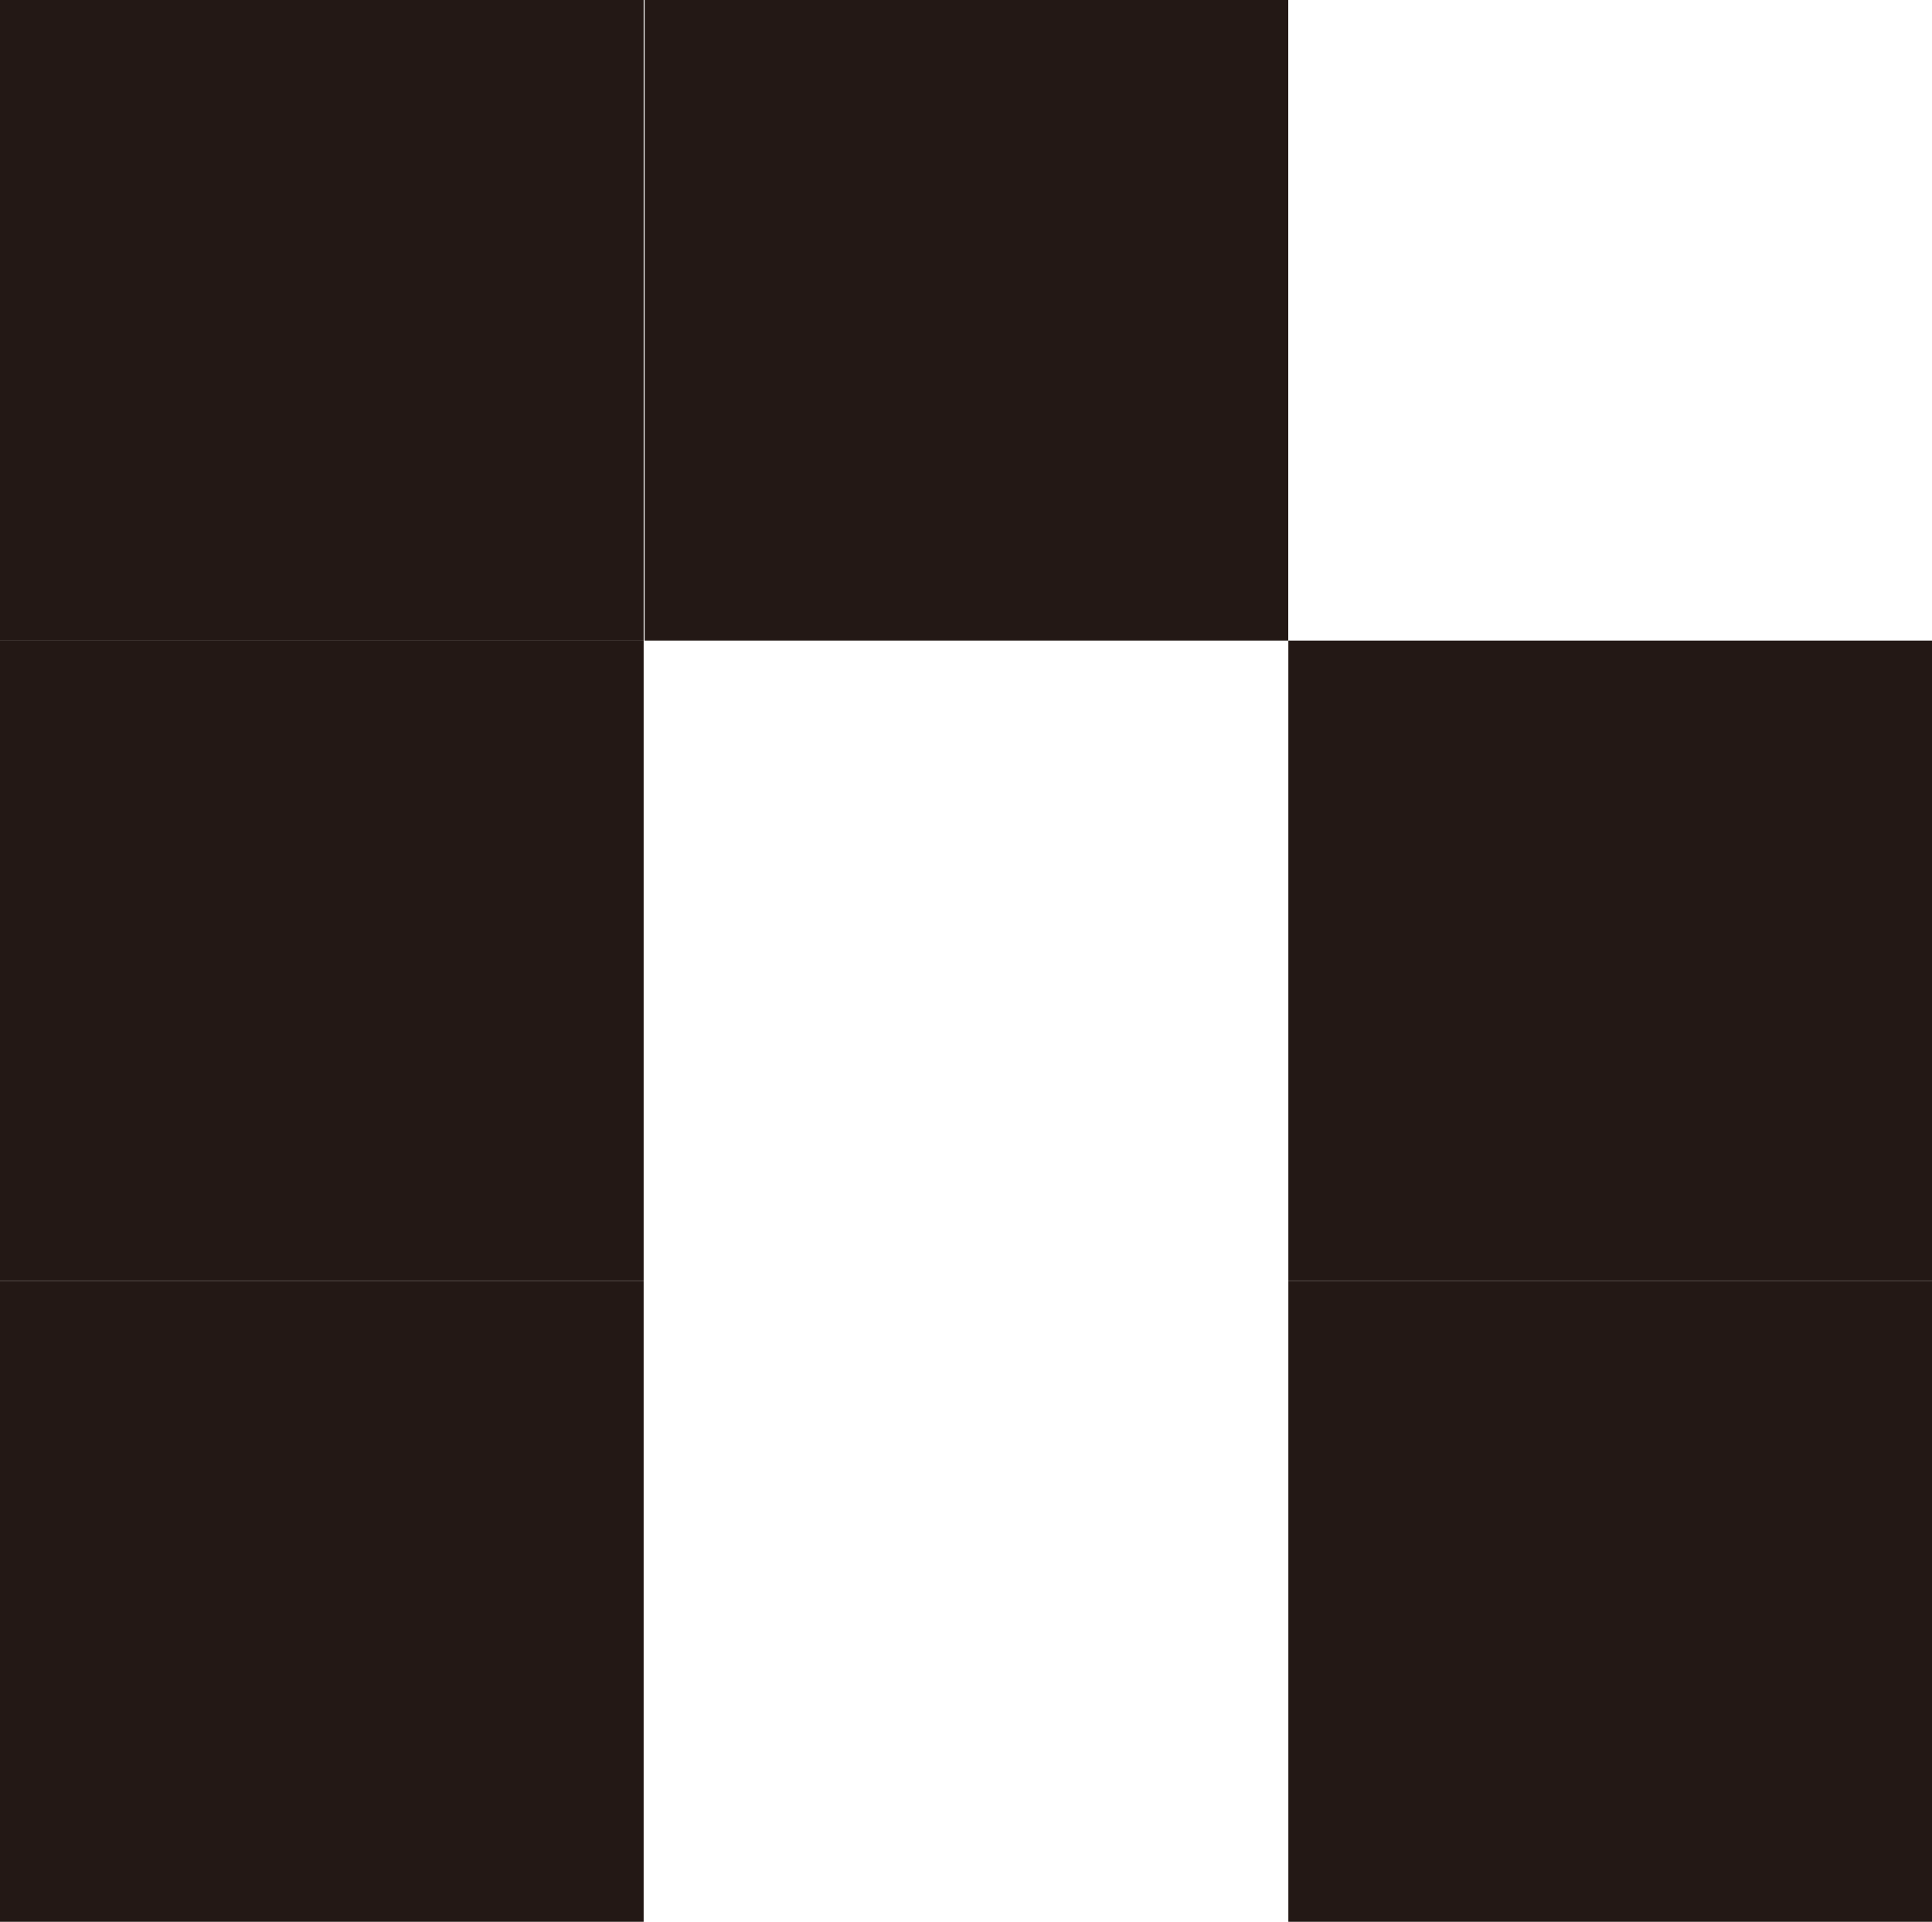 <svg xmlns="http://www.w3.org/2000/svg" xmlns:xlink="http://www.w3.org/1999/xlink" width="19.958px" height="19.852px" viewBox="0 0 19.958 19.852"><title>45000M</title><desc>Created with Sketch.</desc><g id="45000M" stroke="none" stroke-width="1" fill="none" fill-rule="evenodd"><rect id="&#x77E9;&#x5F62;" fill="#231815" fill-rule="nonzero" x="-1.40687462e-12" y="-2.16271445e-13" width="6.649" height="6.617"></rect><rect id="&#x77E9;&#x5F62;" fill="#231815" fill-rule="nonzero" x="6.659" y="-2.16271445e-13" width="6.649" height="6.617"></rect><rect id="&#x77E9;&#x5F62;" fill="#231815" fill-rule="nonzero" x="-1.40687462e-12" y="6.617" width="6.649" height="6.617"></rect><rect id="&#x77E9;&#x5F62;" fill="#231815" fill-rule="nonzero" x="-1.40687462e-12" y="13.235" width="6.649" height="6.617"></rect><rect id="&#x77E9;&#x5F62;" fill="#231815" fill-rule="nonzero" x="13.309" y="6.617" width="6.649" height="6.617"></rect><rect id="&#x77E9;&#x5F62;" fill="#231815" fill-rule="nonzero" x="13.309" y="13.235" width="6.649" height="6.617"></rect></g></svg>